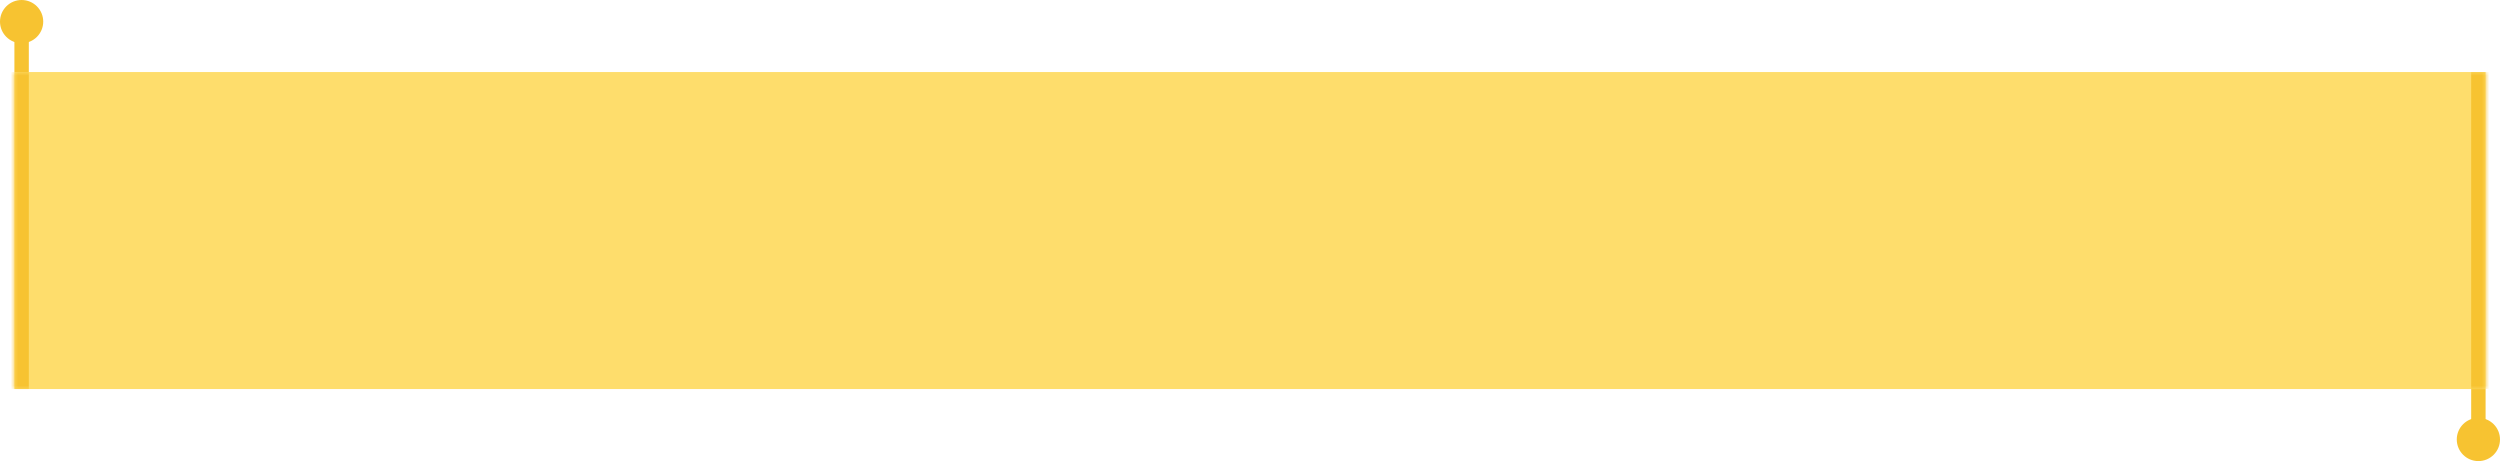 <?xml version="1.0" encoding="UTF-8"?> <svg xmlns="http://www.w3.org/2000/svg" width="347" height="64" viewBox="0 0 347 64" fill="none"><g clip-path="url(#clip0_11_225)"><path d="M2 10H345V54H2V10Z" fill="#FEDD6C"></path><mask id="mask0_11_225" style="mask-type:luminance" maskUnits="userSpaceOnUse" x="2" y="10" width="343" height="44"><path d="M2 10H345V54H2V10Z" fill="white"></path></mask><g mask="url(#mask0_11_225)"><path d="M345 10H343V54H345H347V10H345ZM2 54H4V10H2H0V54H2Z" fill="#F7C331"></path></g><path d="M3 5.5C4.381 5.5 5.5 4.381 5.5 3C5.5 1.619 4.381 0.5 3 0.5C1.619 0.5 0.5 1.619 0.5 3C0.5 4.381 1.619 5.5 3 5.5Z" fill="#F7C331" stroke="#F7C331"></path><path d="M3 5V10" stroke="#F7C331" stroke-width="2"></path><path d="M344 58.5C345.381 58.5 346.5 59.619 346.5 61C346.5 62.381 345.381 63.5 344 63.5C342.619 63.5 341.5 62.381 341.5 61C341.5 59.619 342.619 58.5 344 58.5Z" fill="#F7C331" stroke="#F7C331"></path><path d="M344 59V54" stroke="#F7C331" stroke-width="2"></path></g><defs><clipPath id="clip0_11_225"><rect width="347" height="64" fill="white"></rect></clipPath></defs></svg> 